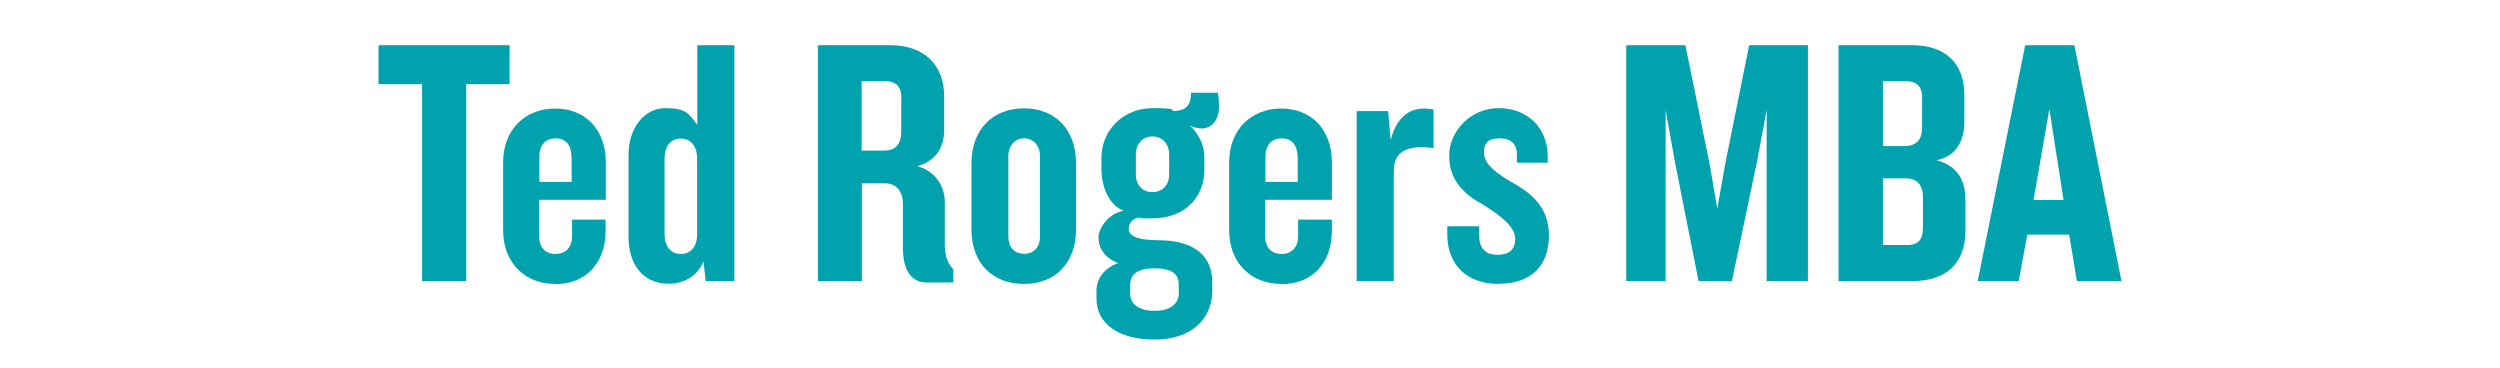 <?xml version="1.0" encoding="UTF-8"?>
<svg xmlns="http://www.w3.org/2000/svg" version="1.1" viewBox="0 0 1200 176.4">
  <defs>
    <style>
      .cls-1 {
        fill: #00a3ad;
      }
    </style>
  </defs>
  <!-- Generator: Adobe Illustrator 28.7.1, SVG Export Plug-In . SVG Version: 1.2.0 Build 142)  -->
  <g>
    <g id="Layer_1">
      <g>
        <path class="cls-1" d="M223.8,40.4v94.5h-21.2V40.4h-20.9v-18.7h62.9v18.7h-20.7Z"/>
        <path class="cls-1" d="M266.5,136.3c-14.8,0-25-10.4-25-25.8v-32.6c0-15.3,10.2-25.8,25-25.8s24.3,10.5,24.3,25.8v18h-32v17.5c0,5.1,2.7,8.5,7.8,8.5s8-3.4,8-8.5v-8h16.1v5.3c0,15.5-9.4,25.7-24.3,25.7ZM274.3,75.1c0-5.3-2.7-8.7-7.6-8.7s-7.8,3.4-7.8,8.7v12.2h15.5v-12.2Z"/>
        <path class="cls-1" d="M338.7,134.9l-1-9.4c-3.2,7.5-9.9,10.7-16.8,10.7-12.2,0-19.2-9.3-19.2-22.4v-39.6c0-12.8,7.6-22.3,17.7-22.3s11.2,2.7,15.3,8V21.7h17.8v113.2h-13.8ZM334.6,75.9c0-5.8-3.1-9.4-7.8-9.4s-7.8,3.4-7.8,9.7v36c0,6.3,3.1,9.7,7.8,9.7s7.8-3.4,7.8-9.3v-36.7Z"/>
        <path class="cls-1" d="M445,135.6c-8.3,0-11.6-6.8-11.6-16.7v-21.2c0-5.3-2.7-9.7-8.7-9.7h-11v46.9h-21.1V21.7h34.8c15.5,0,25.8,8.8,25.8,24.6v16c0,8.5-3.9,14.8-12.8,17.5,8.8,2.4,13.1,9.9,13.1,17.2v20.7c0,5.3,1.5,8.8,4.1,11.6v6.3h-12.8ZM432.7,47.2c0-5.1-2.2-8.2-7.5-8.2h-11.6v33.3h10.7c5.4,0,8.3-2.9,8.3-9v-16.1Z"/>
        <path class="cls-1" d="M491.5,136.3c-15,0-25.2-9.9-25.2-26.2v-31.8c0-16.1,10.2-26.3,25.2-26.3s25,10.2,25,26.3v31.8c0,16.3-10.2,26.2-25,26.2ZM499.2,74.9c0-4.9-3.1-8.5-7.6-8.5s-7.6,3.6-7.6,8.5v38.6c0,4.9,2.7,8.3,7.6,8.3s7.6-3.4,7.6-8.3v-38.6Z"/>
        <path class="cls-1" d="M576.5,61.6c-1.7,0-3.4-.3-5.4-1.4,4.4,4.2,7,9.4,7,15.3v6c0,13.6-9.9,23.3-24.8,23.3s-4.4-.2-5.6-.5c-3.7,0-5.9,2.7-5.9,5.6s3.1,5.4,13.9,5.4c18.2,0,26.2,8,26.2,20.2v3.9c0,13.9-10.2,23.6-27.7,23.6s-27.9-7.8-27.9-19.7v-3.7c0-5.8,3.7-11,10.5-13.3-6.3-2.2-9.5-7.1-9.5-12.2s5.3-11.9,12.1-12.9c-7-2.7-10.7-11.4-10.7-20.2v-5.3c0-13.4,10.7-23.8,24.6-23.8s8.2,1.4,9.7,1.4c7.1,0,8.7-3.7,8.7-8.8h12.9c.5,3.4.5,5.1.5,6.8,0,6.8-3.9,10.4-8.5,10.4ZM565.8,136.6c0-4.8-2.9-7.8-11.6-7.8s-11.7,3.2-11.7,8v4.2c0,4.8,3.9,8.2,11.7,8.2s11.6-3.6,11.6-8.3v-4.2ZM561.2,74.2c0-4.9-3.1-8.7-8-8.7s-8,3.7-8,8.7v9.5c0,4.8,2.9,8.5,8,8.5s8-3.7,8-8.5v-9.5Z"/>
        <path class="cls-1" d="M615,136.3c-14.8,0-25-10.4-25-25.8v-32.6c0-15.3,10.2-25.8,25-25.8s24.3,10.5,24.3,25.8v18h-32v17.5c0,5.1,2.7,8.5,7.8,8.5s8-3.4,8-8.5v-8h16.2v5.3c0,15.5-9.3,25.7-24.3,25.7ZM622.8,75.1c0-5.3-2.7-8.7-7.6-8.7s-7.8,3.4-7.8,8.7v12.2h15.5v-12.2Z"/>
        <path class="cls-1" d="M669,81.4v53.5h-17.8V53.3h15.1l1.2,13.9c3.2-12.2,10.5-16.7,20.6-14.6v18.5c-14.1-2-19,2.9-19,10.2Z"/>
        <path class="cls-1" d="M719.5,136.3c-16,0-24.8-9.7-24.8-23.8v-3.9h15.3v4.4c0,6.6,3.4,9.3,8.8,9.3s8.5-2.4,8.5-7.6-5.3-10.2-15.5-16.5c-9.7-5.3-16.2-12.1-16.2-23.5s10-22.8,23.8-22.8,23.5,9.5,23.5,23.1v3.1h-14.8v-4.1c0-4.8-2.7-7.6-8.3-7.6s-7.5,2.4-7.5,6.8,3.6,8.5,12.2,13.6c10.7,5.8,19,12.6,19,26.3s-7.8,23.1-24.1,23.1Z"/>
        <path class="cls-1" d="M848,134.9V52.8l-4.6,24.6-12.1,57.5h-16l-11.4-57.5-4.4-24.6v82.1h-18.9V21.7h28.4l11.7,57.5,3.6,20.9,3.7-20.9,11.6-57.5h28.2v113.2h-19.9Z"/>
        <path class="cls-1" d="M918.2,134.9h-35.7V21.7h35.4c15.5,0,25,8.3,25,24v12.2c0,9.7-3.7,17-13.4,19,10.2,2.7,13.9,9.7,13.9,19.2v14.8c0,15.8-9.7,24-25.2,24ZM922.7,47.2c0-5.1-2.2-8.2-7.5-8.2h-11.4v31.1h10.5c5.4,0,8.3-2.9,8.3-8.8v-14.1ZM923,94.6c0-5.9-2.9-9-8.3-9h-10.9v32h11.9c5.3,0,7.3-2.9,7.3-8.2v-14.8Z"/>
        <path class="cls-1" d="M996.9,134.9l-3.7-22.3h-20.1l-4.1,22.3h-19.7l22.8-113.2h23.6l22.6,113.2h-21.4ZM983.7,52.3l-7.6,43.7h14.4l-6.8-43.7Z"/>
      </g>
    </g>
  </g>
</svg>